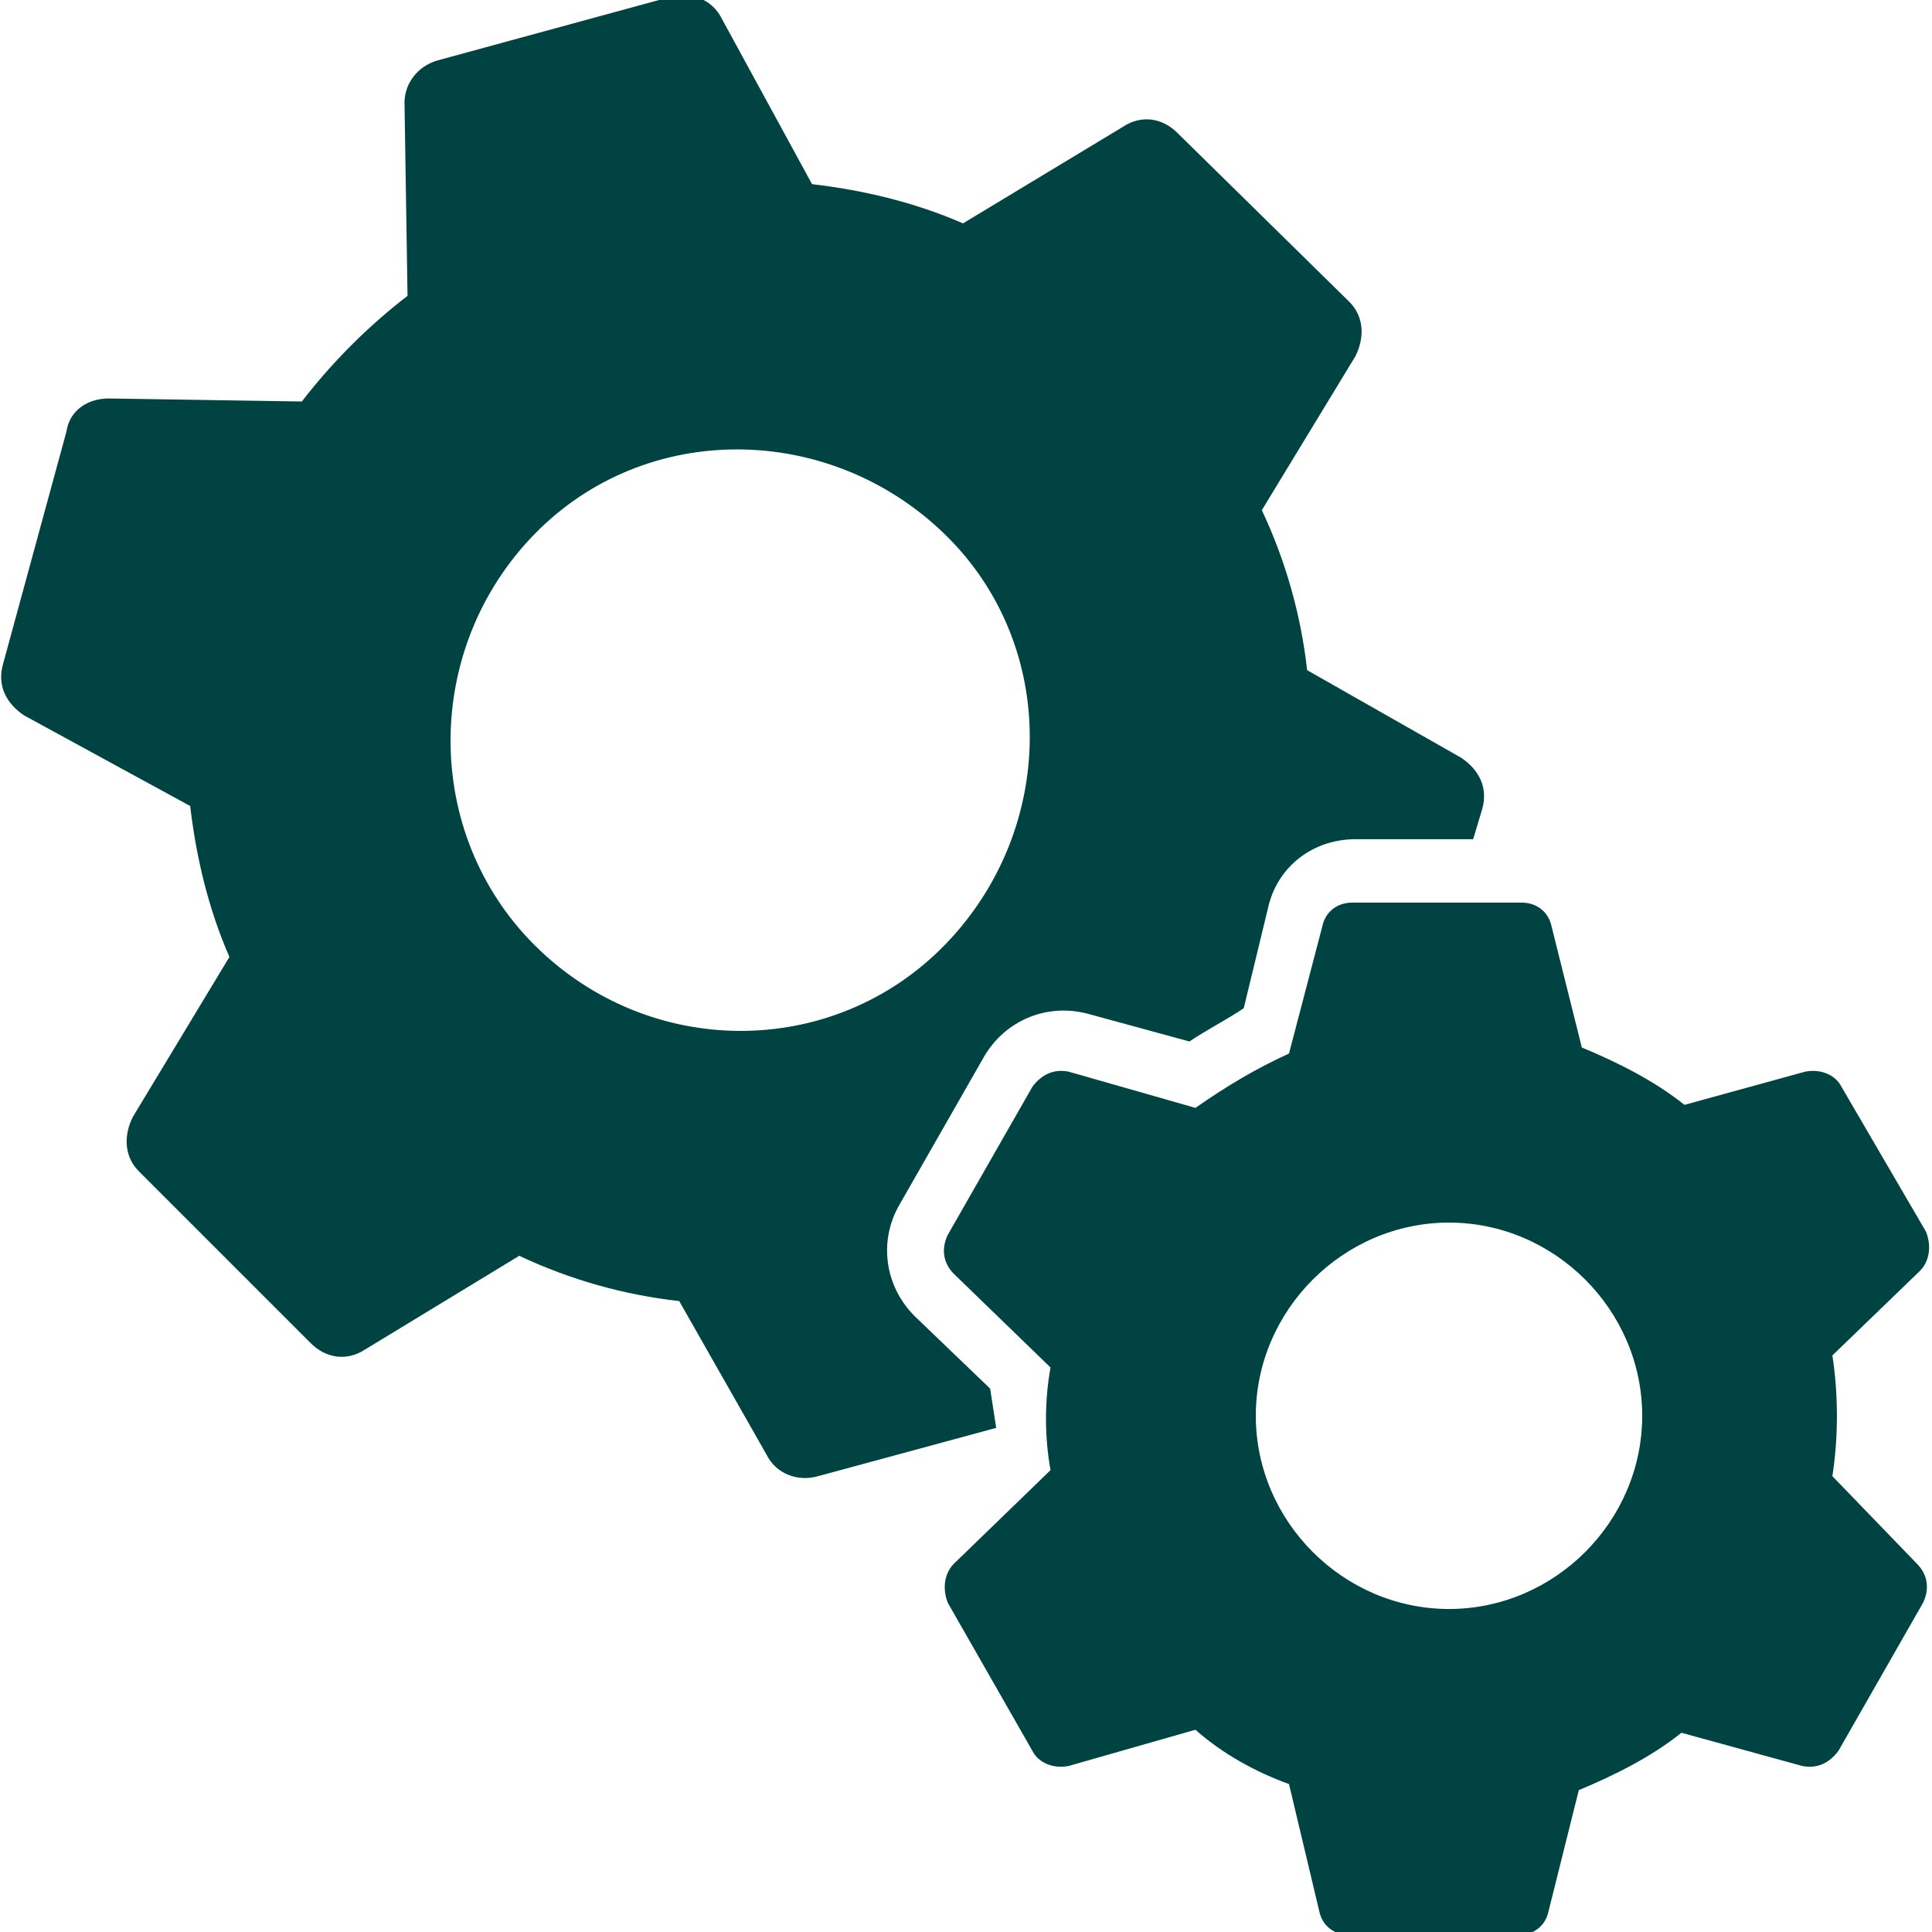 <?xml version="1.0" encoding="utf-8"?>
<!-- Generator: Adobe Illustrator 24.0.3, SVG Export Plug-In . SVG Version: 6.00 Build 0)  -->
<svg version="1.1" id="Ebene_1" xmlns="http://www.w3.org/2000/svg" xmlns:xlink="http://www.w3.org/1999/xlink" x="0px" y="0px"
	 viewBox="0 0 64 64" style="enable-background:new 0 0 64 64;" xml:space="preserve">
<style type="text/css">
	.st0{fill:#004343;}
</style>
<path class="st0" d="M60.7,48.9c0.2-1.3,0.2-2.7,0-4l2.9-2.8c0.3-0.3,0.4-0.8,0.2-1.3L61,36c-0.2-0.4-0.7-0.6-1.2-0.5l-4,1.1
	c-1-0.8-2.2-1.4-3.4-1.9l-1-4c-0.1-0.5-0.5-0.8-1-0.8h-5.6c-0.5,0-0.9,0.3-1,0.8l-1.1,4.2c-1.1,0.5-2.1,1.1-3.1,1.8l-4.2-1.2
	c-0.5-0.1-0.9,0.1-1.2,0.5l-2.8,4.9c-0.2,0.4-0.2,0.9,0.2,1.3l3.2,3.1c-0.2,1.1-0.2,2.3,0,3.4l-3.2,3.1c-0.3,0.3-0.4,0.8-0.2,1.3
	l2.8,4.9c0.2,0.4,0.7,0.6,1.2,0.5l4.2-1.2c0.9,0.8,2,1.4,3.1,1.8l1,4.2c0.1,0.5,0.5,0.8,1,0.8h5.6c0.5,0,0.9-0.3,1-0.8l1-4
	c1.2-0.5,2.4-1.1,3.4-1.9l4,1.1c0.5,0.1,0.9-0.1,1.2-0.5l2.8-4.9c0.2-0.4,0.2-0.9-0.2-1.3L60.7,48.9z M48,53.3
	c-3.5,0-6.4-2.9-6.4-6.4s2.9-6.4,6.4-6.4c3.5,0,6.4,2.9,6.4,6.4S51.5,53.3,48,53.3C48,53.3,48,53.3,48,53.3z"/>
<path class="st0" d="M32.8,46l-2.5-2.4c-1-1-1.2-2.5-0.5-3.7l2.8-4.9c0.7-1.2,2.1-1.8,3.5-1.4l3.3,0.9c0.6-0.4,1.2-0.7,1.8-1.1
	l0.8-3.3c0.3-1.4,1.5-2.3,2.9-2.3h3.9l0.3-1c0.2-0.7-0.1-1.3-0.7-1.7l-5.1-2.9c-0.2-1.8-0.7-3.6-1.5-5.3l3.1-5.1
	c0.3-0.6,0.3-1.3-0.2-1.8l-5.7-5.6c-0.5-0.5-1.2-0.6-1.8-0.2l-5.3,3.2c-1.6-0.7-3.3-1.1-5-1.3l-3-5.5c-0.3-0.6-1-0.9-1.7-0.7
	l-7.7,2.1c-0.7,0.2-1.1,0.8-1.1,1.4l0.1,6.4c-1.3,1-2.5,2.2-3.5,3.5l-6.4-0.1c-0.7,0-1.3,0.4-1.4,1.1l-2.1,7.7
	c-0.2,0.7,0.1,1.3,0.7,1.7l5.5,3c0.2,1.7,0.6,3.4,1.3,5l-3.2,5.3c-0.3,0.6-0.3,1.3,0.2,1.8l5.7,5.7c0.5,0.5,1.2,0.6,1.8,0.2l5.1-3.1
	c1.7,0.8,3.5,1.3,5.3,1.5l2.9,5.1c0.3,0.6,1,0.9,1.7,0.7l5.9-1.6L32.8,46z M17.7,31.3c-3.7-3.7-3.7-9.8,0-13.6s9.8-3.7,13.6,0
	s3.7,9.8,0,13.6c0,0,0,0,0,0C27.6,35.1,21.5,35.1,17.7,31.3C17.7,31.3,17.7,31.3,17.7,31.3L17.7,31.3z"/>
</svg>
